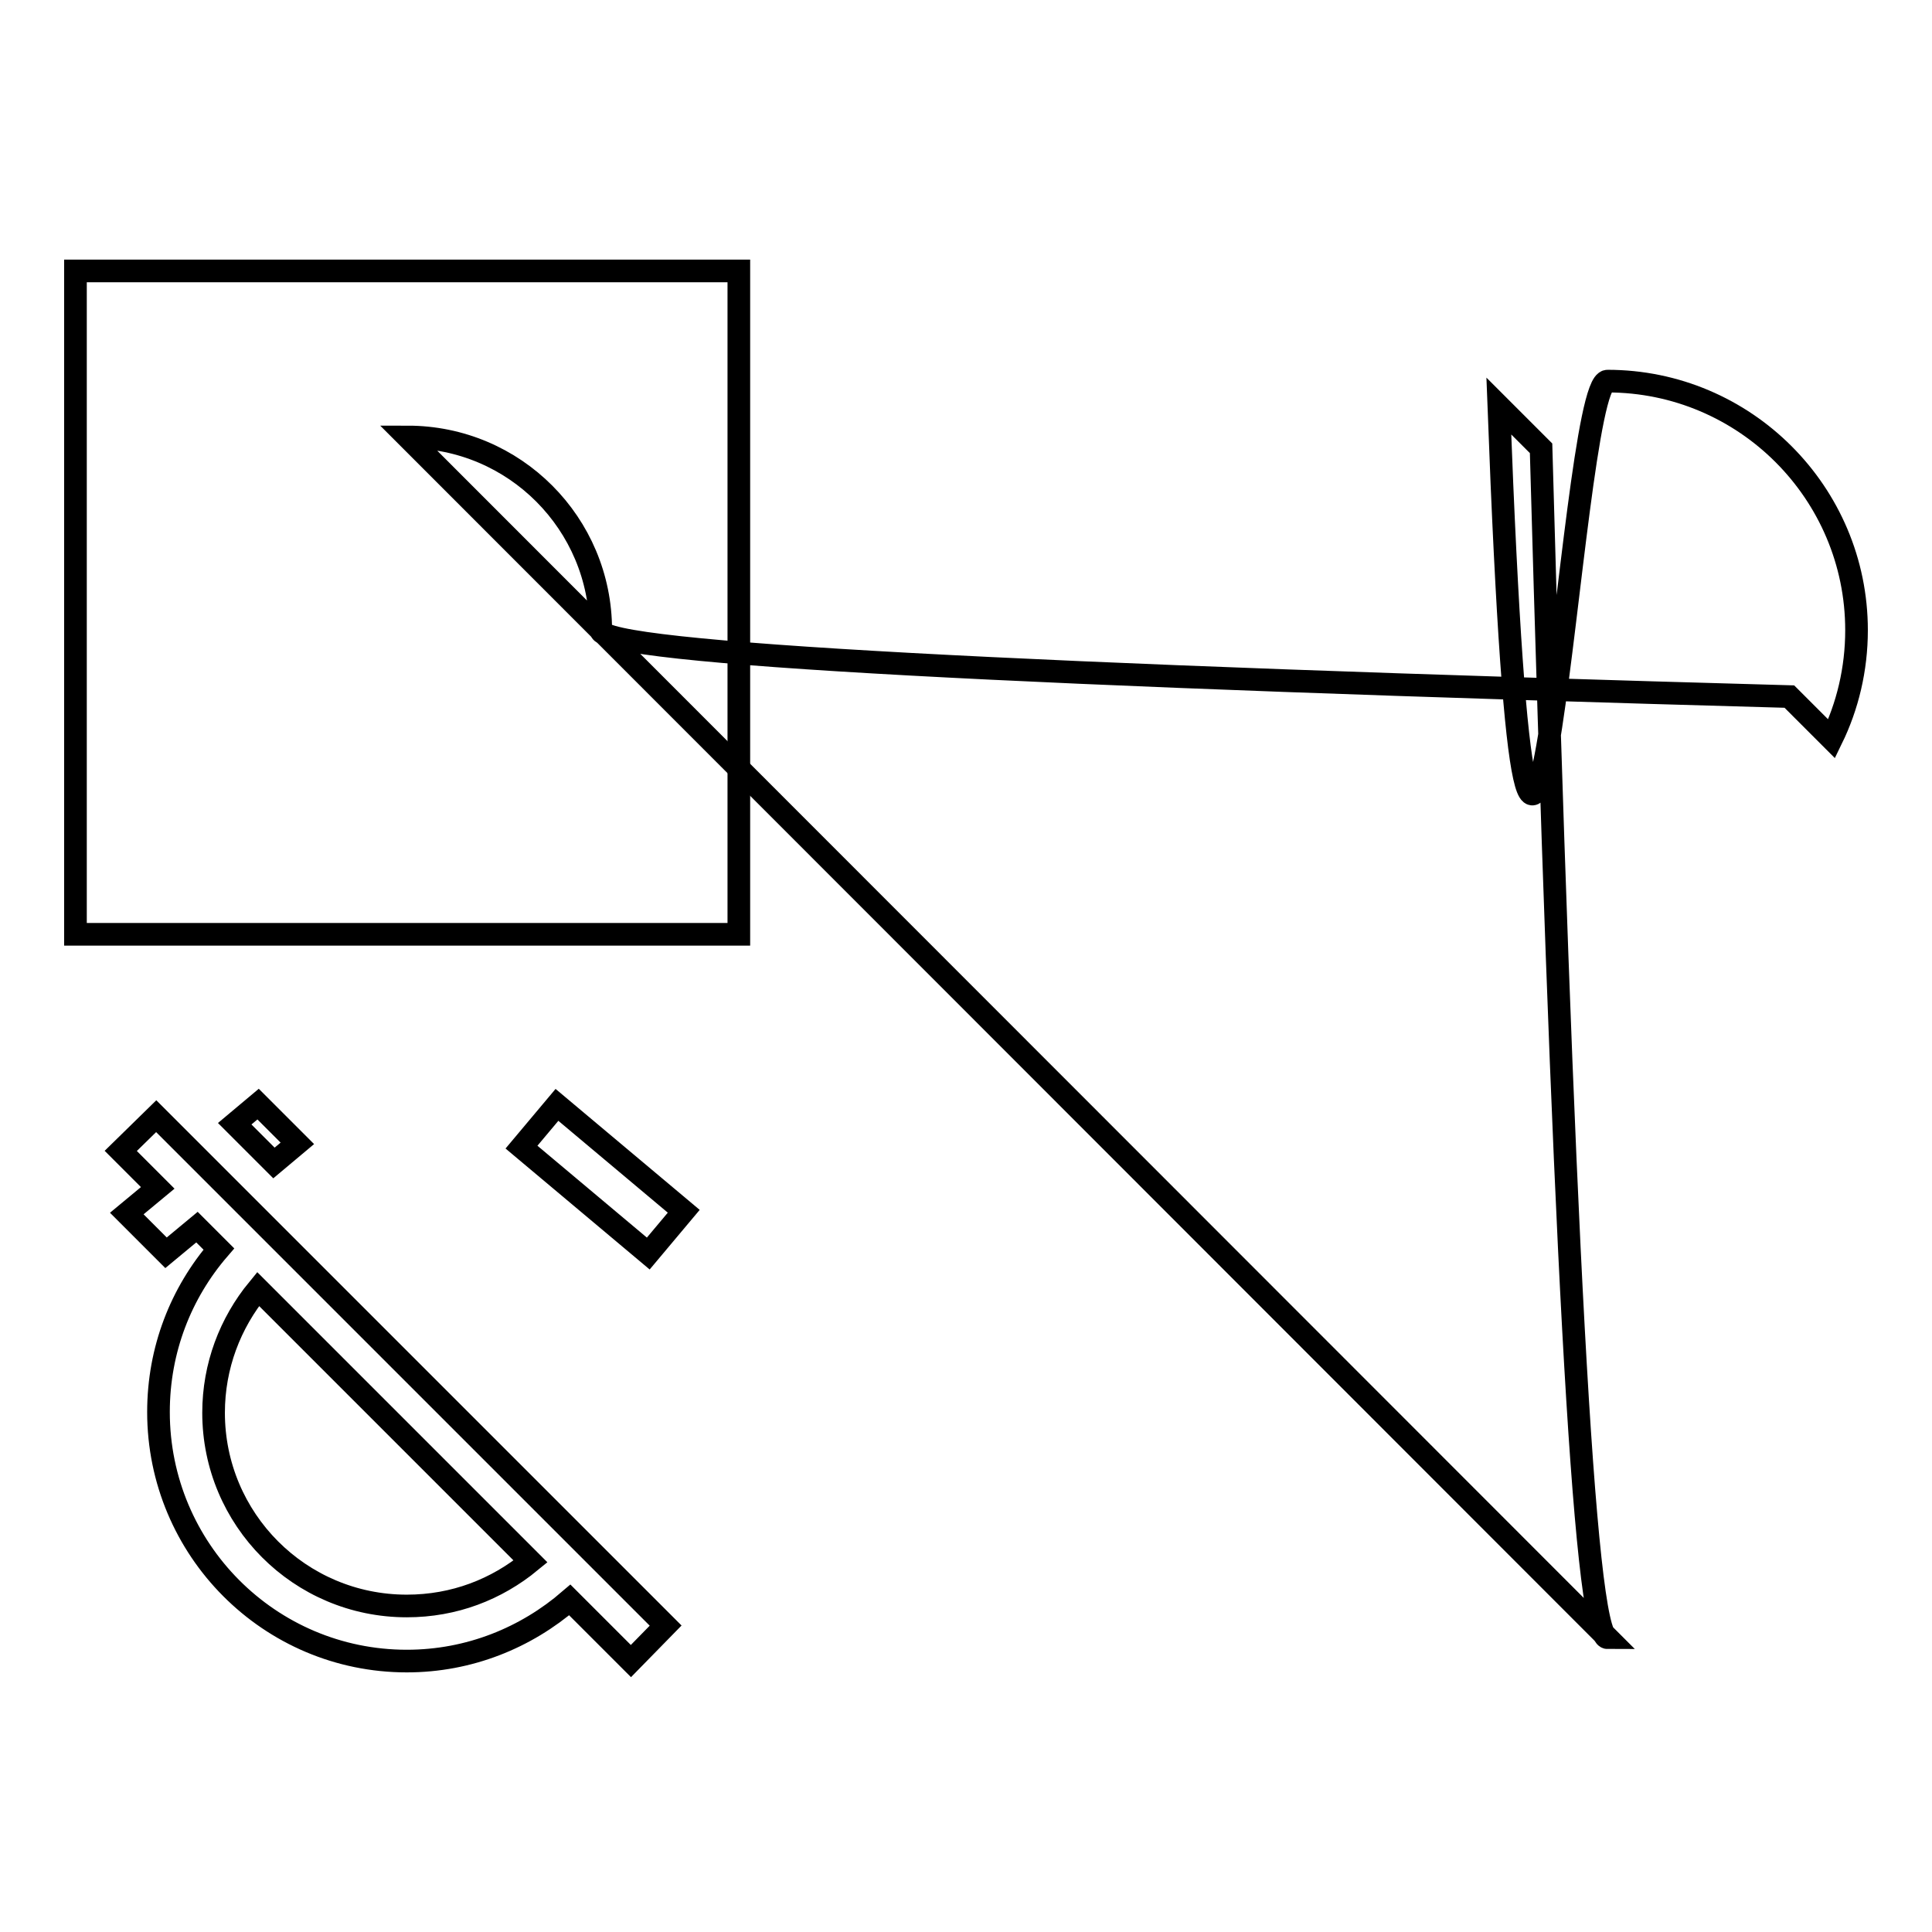 <?xml version="1.0" encoding="utf-8"?>
<!-- Svg Vector Icons : http://www.onlinewebfonts.com/icon -->
<!DOCTYPE svg PUBLIC "-//W3C//DTD SVG 1.1//EN" "http://www.w3.org/Graphics/SVG/1.1/DTD/svg11.dtd">
<svg version="1.1" xmlns="http://www.w3.org/2000/svg" xmlns:xlink="http://www.w3.org/1999/xlink" x="0px" y="0px" viewBox="0 0 256 256" enable-background="new 0 0 256 256" xml:space="preserve">
<g><g><path stroke-width="3" fill-opacity="0" stroke="#000000"  d="M10,35.9h87.9v87.9H10V35.9z"/><path stroke-width="3" fill-opacity="0" stroke="#000000"  d="M54,57.9c14.2,0,25.6,11.5,25.6,25.6c0,3.1,56.8,6,157.5,8.8l5.6,5.6c2.1-4.3,3.3-9.2,3.3-14.4c0-18.2-14.8-33-33-33c-5.2,0-10,120.9-14.4,3.3l5.6,5.6C207,160.2,209.9,217,213,217L54,57.9z M90.6,160.5l-16.8-14.1l-4.7,5.6l16.8,14.1L90.6,160.5z M20.7,147.9l-4.7,4.6l4.9,4.9l-4.1,3.4l5.2,5.2l4.1-3.4l2.9,2.9c-5,5.8-8,13.3-8,21.6c0,18.2,14.7,33,32.9,33c8.3,0,15.8-3.1,21.6-8.1l8.1,8.1l4.6-4.7l-63.9-63.9L20.7,147.9L20.7,147.9z M70.3,206.9c-4.5,3.7-10.1,5.9-16.4,5.9c-14.2,0-25.6-11.5-25.6-25.6c0-6.2,2.2-11.9,5.9-16.4L70.3,206.9z M39.4,151.5l-5.2-5.2l-3.1,2.6l5.2,5.2L39.4,151.5z"/></g></g>
</svg>